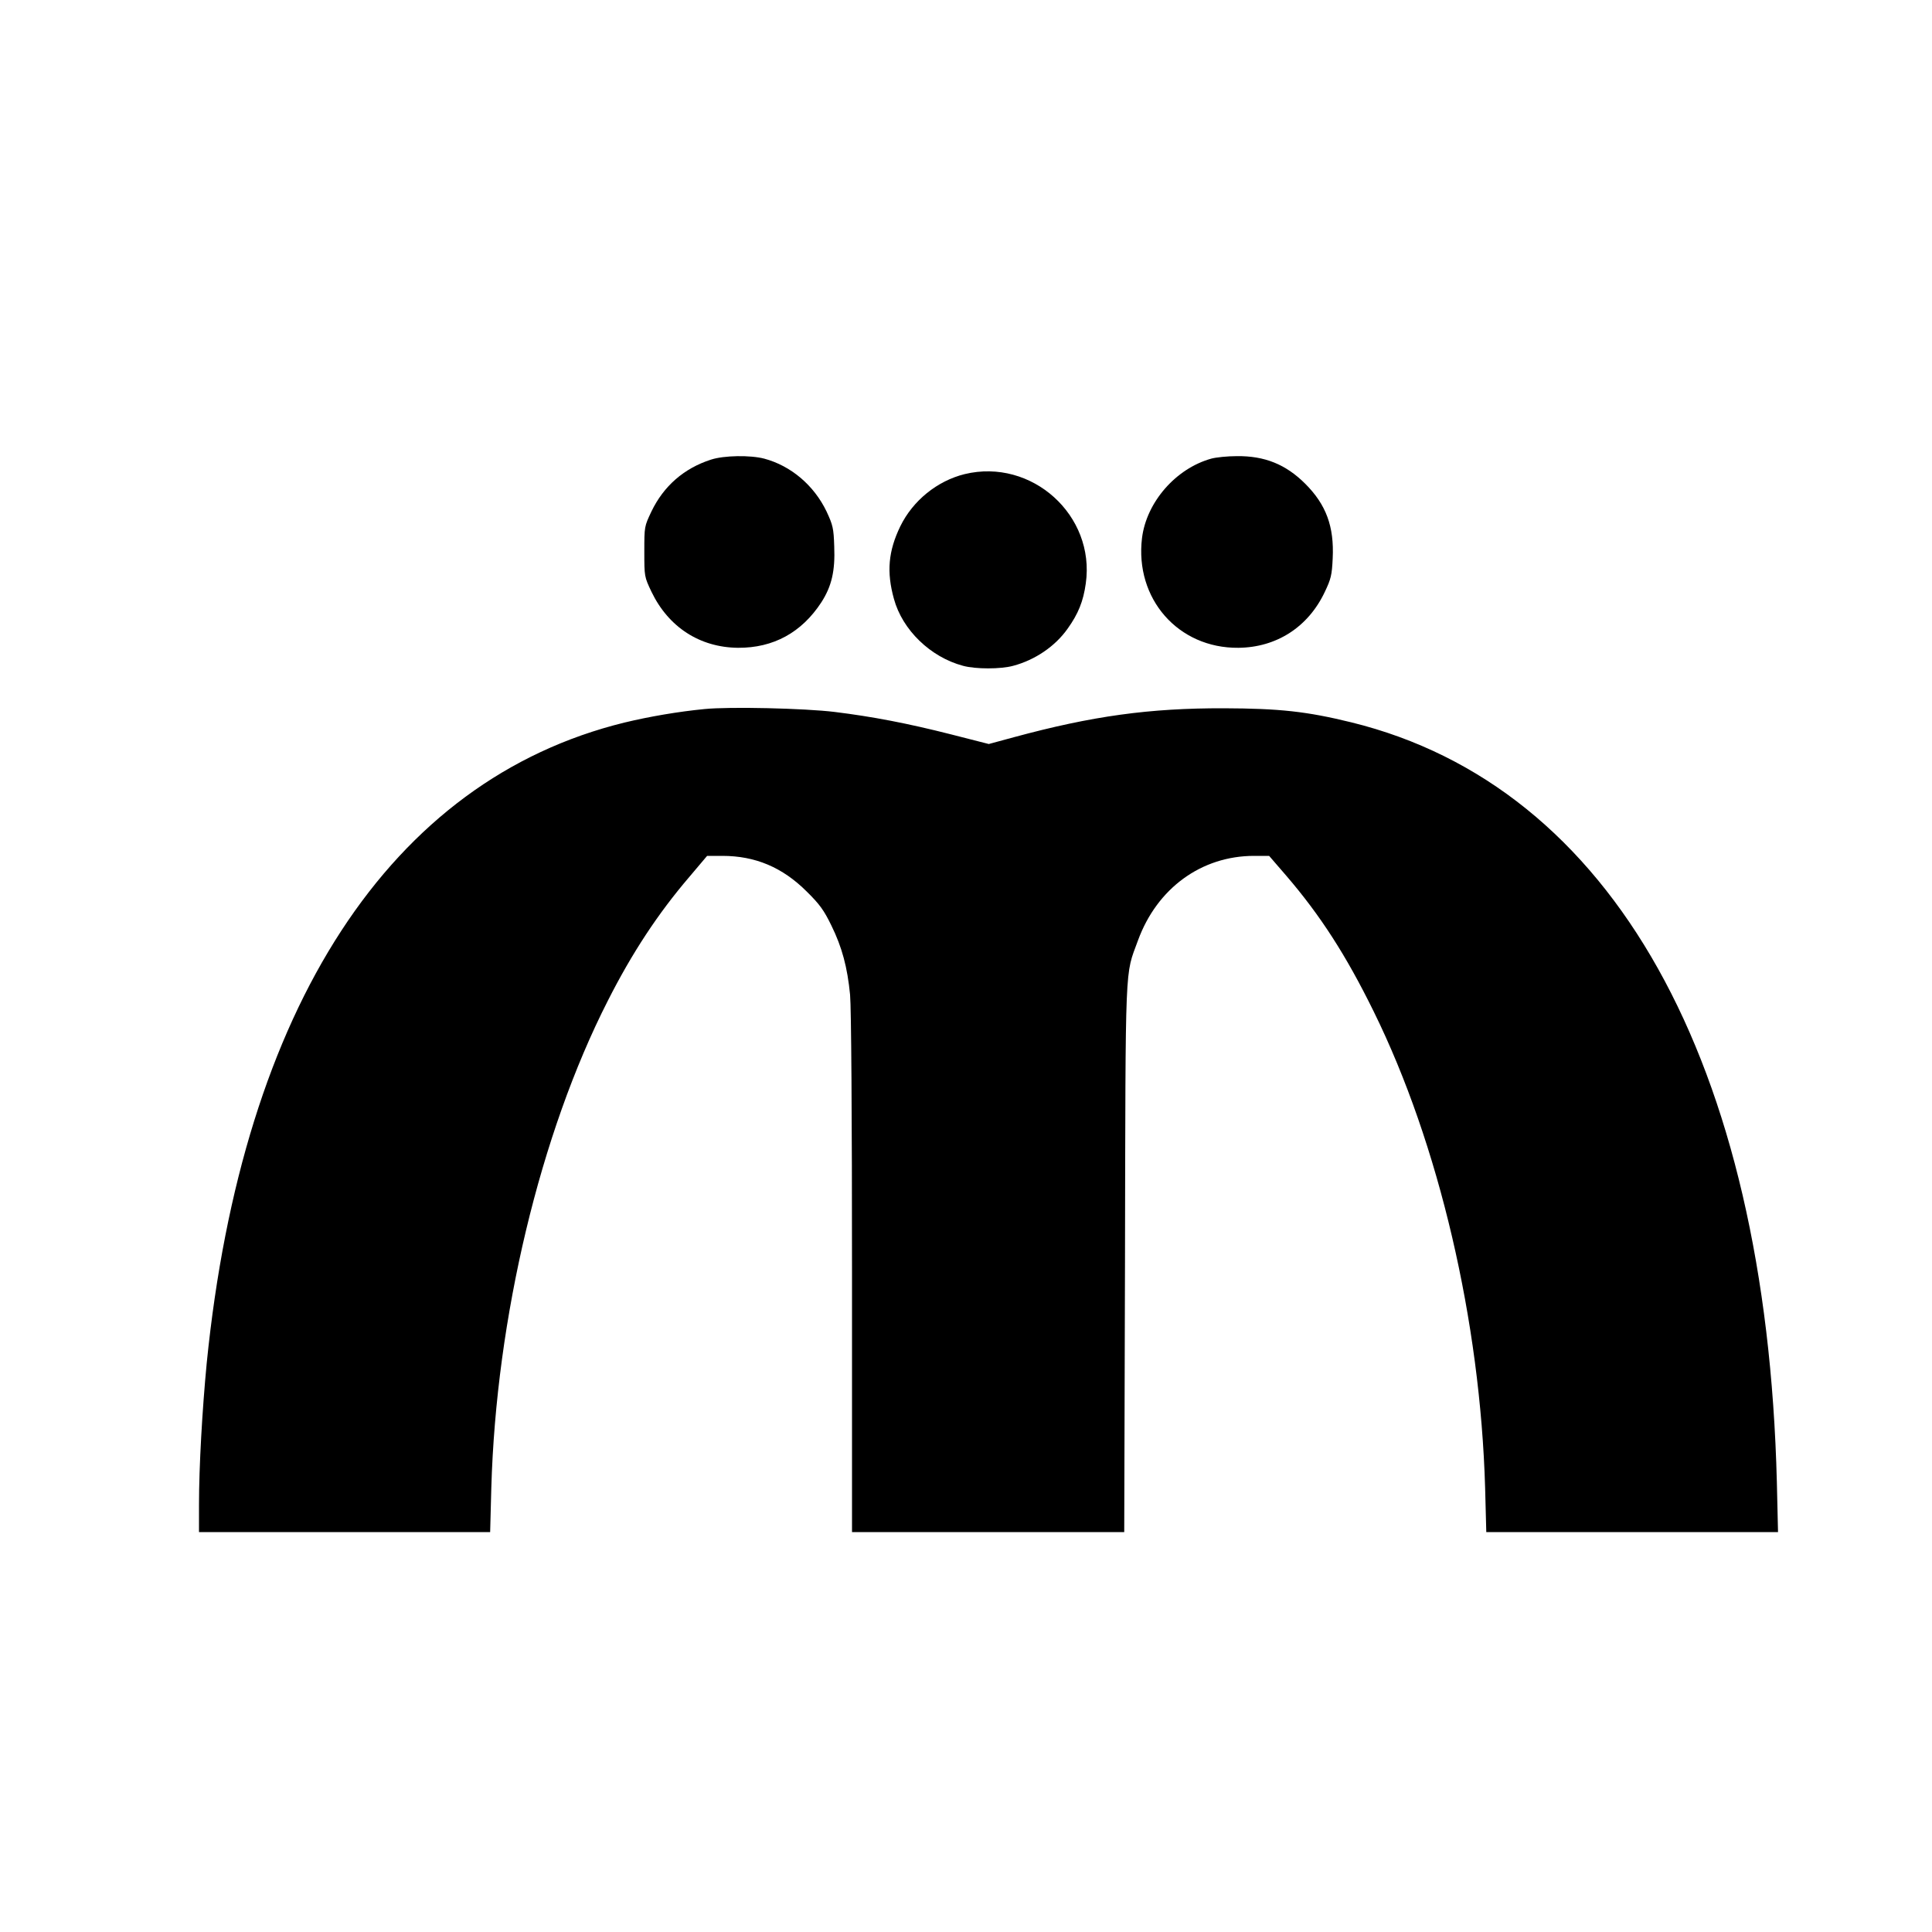 <?xml version="1.0" standalone="no"?>
<!DOCTYPE svg PUBLIC "-//W3C//DTD SVG 20010904//EN"
 "http://www.w3.org/TR/2001/REC-SVG-20010904/DTD/svg10.dtd">
<svg version="1.0" xmlns="http://www.w3.org/2000/svg"
 width="1000pt" height="1000pt" viewBox="0 0 1000 1000"
 preserveAspectRatio="xMidYMid meet">
<g transform="translate(0,1000) scale(0.1,-0.1)"
fill="#000000" stroke="none">
<path d="M3680 7621 c-140 -45 -245 -137 -308 -268 -37 -78 -37 -78 -37 -208
0 -129 0 -130 37 -208 88 -183 250 -288 448 -290 183 -1 329 79 431 235 54 84
72 163 67 289 -3 95 -7 111 -40 182 -65 135 -184 236 -322 273 -72 19 -209 17
-276 -5z"/>
<path d="M6269 7626 c-183 -51 -335 -225 -358 -411 -38 -314 187 -571 499
-568 197 2 361 107 447 289 32 67 37 87 41 174 8 165 -34 278 -142 386 -100
100 -210 145 -355 143 -47 0 -107 -6 -132 -13z"/>
<path d="M4993 7546 c-142 -35 -268 -137 -333 -270 -62 -128 -72 -236 -33
-376 44 -161 189 -301 357 -346 65 -18 196 -18 261 0 112 30 216 100 281 192
55 77 81 141 94 234 50 353 -280 650 -627 566z"/>
<path d="M3647 6330 c-135 -13 -287 -39 -415 -70 -1211 -297 -1977 -1473
-2162 -3315 -23 -239 -40 -536 -40 -732 l0 -143 753 0 754 0 6 228 c25 880
253 1835 603 2522 126 249 261 453 421 640 l93 110 79 0 c170 0 311 -59 437
-185 67 -66 89 -97 127 -175 56 -114 83 -217 97 -359 6 -65 10 -626 10 -1443
l0 -1338 705 0 704 0 4 1418 c3 1567 -1 1457 67 1644 99 271 329 438 601 438
l78 0 89 -103 c176 -205 309 -411 452 -702 338 -686 552 -1603 577 -2467 l6
-228 755 0 755 0 -6 258 c-55 2178 -852 3601 -2202 3933 -232 57 -373 72 -660
73 -386 1 -682 -40 -1088 -150 l-129 -35 -196 50 c-224 57 -407 92 -602 116
-155 19 -544 28 -673 15z"/>
</g>
</svg>
